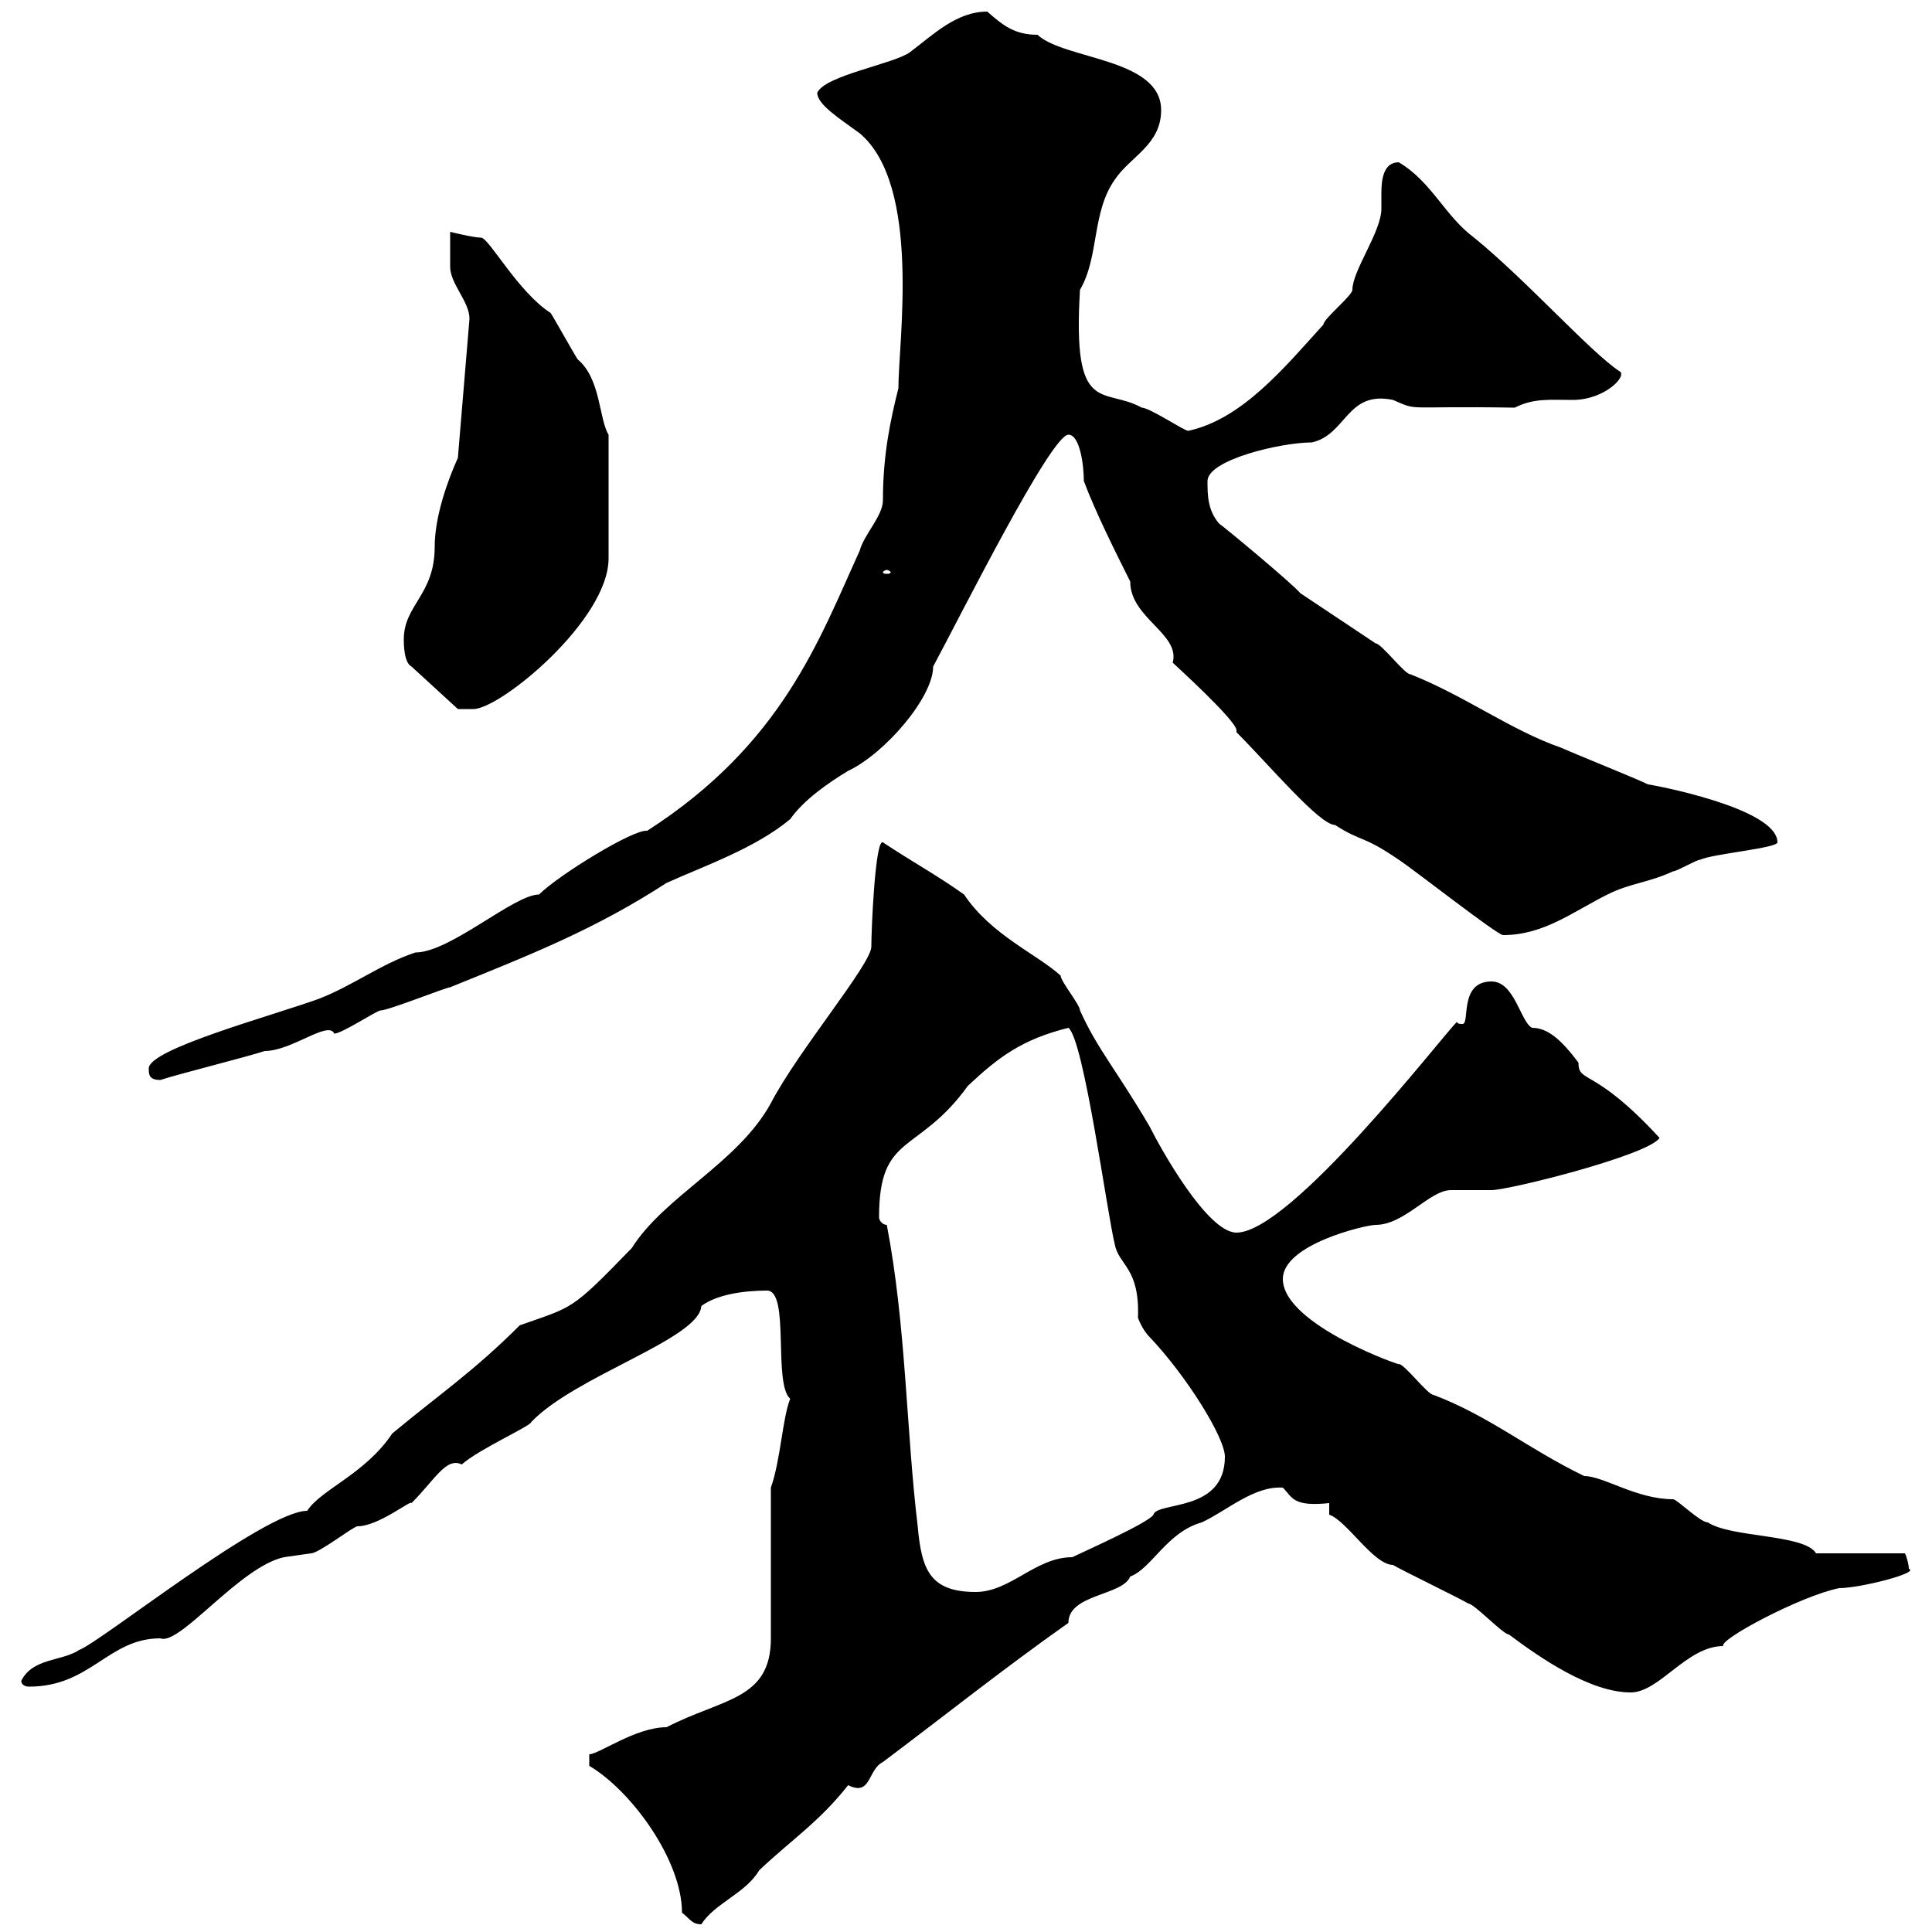 <svg xmlns="http://www.w3.org/2000/svg" xmlns:xlink="http://www.w3.org/1999/xlink" width="300" height="300"><path d="M105.90 297C107.10 297.90 107.40 298.80 108.90 298.80C111 295.50 115.80 294 117.90 290.40C123 285.60 127.20 282.90 131.70 277.20C135.30 279 134.70 274.80 137.10 273.60C146.70 266.40 155.70 259.20 165.90 252C165.90 247.50 174.30 247.80 175.50 244.80C178.80 243.60 181.20 237.90 186.60 236.40C190.50 234.60 194.70 230.70 199.20 231C200.70 232.50 200.70 234 206.40 233.40L206.40 235.20C209.10 236.10 213.30 243 216.30 243C217.20 243.60 227.10 248.40 228 249C228.90 249 233.40 253.80 234.30 253.80C239.10 257.40 246.90 262.80 253.20 262.80C257.70 262.80 261.90 255.60 267.60 255.60C266.70 254.70 279.60 247.80 285.60 246.60C288.90 246.60 298.20 244.20 296.40 243.60C296.40 243 296.10 241.80 295.80 241.20L282 241.20C280.20 238.20 268.80 238.80 265.20 236.40C264 236.40 260.40 232.80 259.80 232.80C254.10 232.80 249 229.20 246 229.20C237.30 225 231.30 219.90 222.60 216.60C221.70 216.60 218.10 211.80 217.20 211.80C218.40 212.40 199.20 205.80 199.20 198.60C199.20 193.20 212.10 190.20 213.60 190.20C218.10 190.20 222 184.80 225.30 184.80C226.20 184.80 230.70 184.80 231.60 184.80C234.30 184.80 255.90 179.40 257.70 176.70C247.50 165.60 245.10 168.30 245.10 165C242.40 161.40 240.30 159.60 237.90 159.60C236.10 158.70 235.20 152.40 231.60 152.40C226.50 152.40 228.30 159 227.10 159C226.50 159 226.50 159 226.20 158.70C223.80 161.10 200.40 191.40 192 191.40C187.50 191.40 180.30 178.50 178.50 174.90C173.40 166.20 170.40 162.90 167.70 156.90C167.70 156 164.70 152.40 164.70 151.50C161.10 148.20 153.90 145.20 149.70 138.90C145.50 135.90 141.60 133.80 137.10 130.80C135.90 130.20 135.30 144.30 135.30 147C135.30 149.70 123.90 163.20 119.70 171.30C114.60 180.60 103.20 185.70 98.10 193.80C88.50 203.70 89.10 202.80 80.70 205.80C73.50 213 68.10 216.60 60.90 222.60C56.70 228.90 49.80 231.30 47.70 234.60C41.10 234.60 15.60 255 12.30 256.20C9.60 258 5.10 257.40 3.30 261C3.30 261.60 3.90 261.90 4.50 261.90C14.10 261.90 16.80 254.40 24.90 254.40C27.90 255.60 37.20 243.30 44.10 241.80C44.10 241.80 48.30 241.20 48.30 241.20C49.50 241.20 54.90 237 55.50 237C58.80 237 63.90 232.80 63.90 233.40C67.50 229.80 69.30 226.20 71.70 227.40C74.40 225 82.50 221.40 82.50 220.80C89.40 213.60 108.60 207.90 108.90 202.80C111.30 201 115.50 200.40 119.10 200.40C122.70 200.40 120 214.80 122.70 217.20C121.50 220.20 121.20 226.80 119.70 231L119.70 254.40C119.70 264 112.20 263.70 103.50 268.20C98.70 268.20 93 272.40 91.50 272.40L91.50 274.20C98.10 278.10 105.90 288.90 105.90 297ZM137.70 190.20C137.10 190.20 136.50 189.60 136.50 189C136.50 175.80 142.50 179.40 150.30 168.60C155.10 164.10 158.70 161.40 165.90 159.60C168.30 161.40 171.90 188.40 173.10 193.20C173.70 196.50 177 196.80 176.70 204.60C176.70 204.60 177.30 206.40 178.50 207.60C184.20 213.60 190.20 223.20 190.20 226.20C190.20 234.90 179.70 233.10 179.10 235.20C178.50 236.40 167.70 241.20 166.50 241.80C160.80 241.80 156.90 247.20 151.50 247.20C144.30 247.20 143.10 243.60 142.50 237C140.70 222 140.70 205.80 137.70 190.20ZM23.10 165.90C23.10 166.80 23.10 167.70 24.90 167.70C27.60 166.80 38.40 164.10 41.10 163.20C45.30 163.20 51 158.40 51.90 160.50C53.10 160.50 58.50 156.90 59.10 156.90C60.30 156.90 69.30 153.30 69.90 153.30C82.50 148.20 92.40 144.30 103.50 137.10C109.50 134.40 117.30 131.70 122.70 127.20C124.80 124.20 128.70 121.50 131.70 119.70C137.40 117 144.90 108.30 144.90 103.50C149.10 95.70 163.20 67.50 165.90 67.50C167.70 67.50 168.30 72.30 168.30 74.70C170.10 79.50 173.10 85.50 175.50 90.30C175.50 96 183.30 98.40 182.10 102.90C182.40 103.20 192 111.90 192 113.40C192 113.40 192 113.70 192 113.70C197.10 118.80 204.90 128.10 207.30 128.10C211.50 130.80 211.50 129.60 217.20 133.50C219.90 135.30 232.50 145.20 233.40 145.20C239.70 145.20 244.20 141.60 249.60 138.90C253.20 137.10 255.90 137.10 259.80 135.30C260.40 135.30 263.40 133.50 264 133.50C265.80 132.60 276 131.70 276 130.80C276 125.40 256.20 121.80 255.90 121.80C254.10 120.90 245.10 117.30 242.40 116.10C234.60 113.40 227.40 108 219 104.70C218.10 104.70 214.50 99.90 213.60 99.90C210 97.50 205.50 94.50 201.90 92.10C201 90.90 190.20 81.90 189.30 81.30C187.50 79.20 187.50 76.80 187.50 74.70C187.50 71.40 198.90 68.70 203.70 68.70C209.10 67.50 209.10 60.60 216.30 62.10C220.50 63.90 217.50 63 235.20 63.30C238.20 61.80 240.60 62.10 244.20 62.10C249.30 62.10 252.90 58.20 251.40 57.60C246.90 54.60 237 43.50 228.90 36.90C224.40 33.60 222.30 28.20 217.20 25.20C214.80 25.20 214.50 27.90 214.50 30C214.50 30.90 214.50 31.80 214.50 32.40C214.50 36 210 42 210 45C210 45.90 205.50 49.50 205.50 50.40C199.50 57 192.90 65.10 184.50 66.90C183.90 66.90 178.50 63.30 177.30 63.30C171.30 60 166.50 64.80 167.70 45C170.70 39.90 169.50 33 173.10 27.90C175.50 24.30 180.30 22.50 180.30 17.10C180.30 9 165.30 9.30 161.10 5.40C157.50 5.40 155.70 3.90 153.30 1.80C148.50 1.80 144.90 5.40 141.30 8.10C138.90 9.90 128.10 11.70 126.90 14.40C126.90 16.20 130.20 18.30 133.50 20.70C143.10 28.80 139.50 53.10 139.50 60.30C138.30 65.10 137.10 70.50 137.10 77.70C137.10 80.10 134.10 83.10 133.50 85.50C127.20 99.30 121.50 115.50 100.50 129C98.40 128.70 86.70 135.90 83.70 138.90C79.80 138.90 69.90 147.90 64.50 147.90C59.10 149.70 54.90 153 49.50 155.10C42 157.80 23.10 162.90 23.10 165.90ZM62.70 99.30C62.70 99.90 62.70 102.90 63.90 103.50L71.10 110.10L73.50 110.10C77.70 110.10 94.50 96.30 94.50 86.70L94.50 67.50C93 65.10 93.30 58.80 89.70 55.80C89.10 54.90 86.10 49.50 85.50 48.60C80.40 45.30 75.90 36.90 74.70 36.90C73.50 36.90 69.90 36 69.90 36C69.90 36.90 69.90 40.50 69.90 41.40C69.90 44.10 72.90 46.80 72.90 49.50L71.10 71.10C69.60 74.40 67.50 80.10 67.50 84.90C67.50 92.40 62.70 93.90 62.70 99.30ZM137.70 88.50C138 88.50 138.30 88.80 138.30 88.80C138.30 89.10 138 89.10 137.70 89.10C137.40 89.10 137.10 89.10 137.10 88.80C137.10 88.80 137.40 88.50 137.70 88.50Z"/></svg>